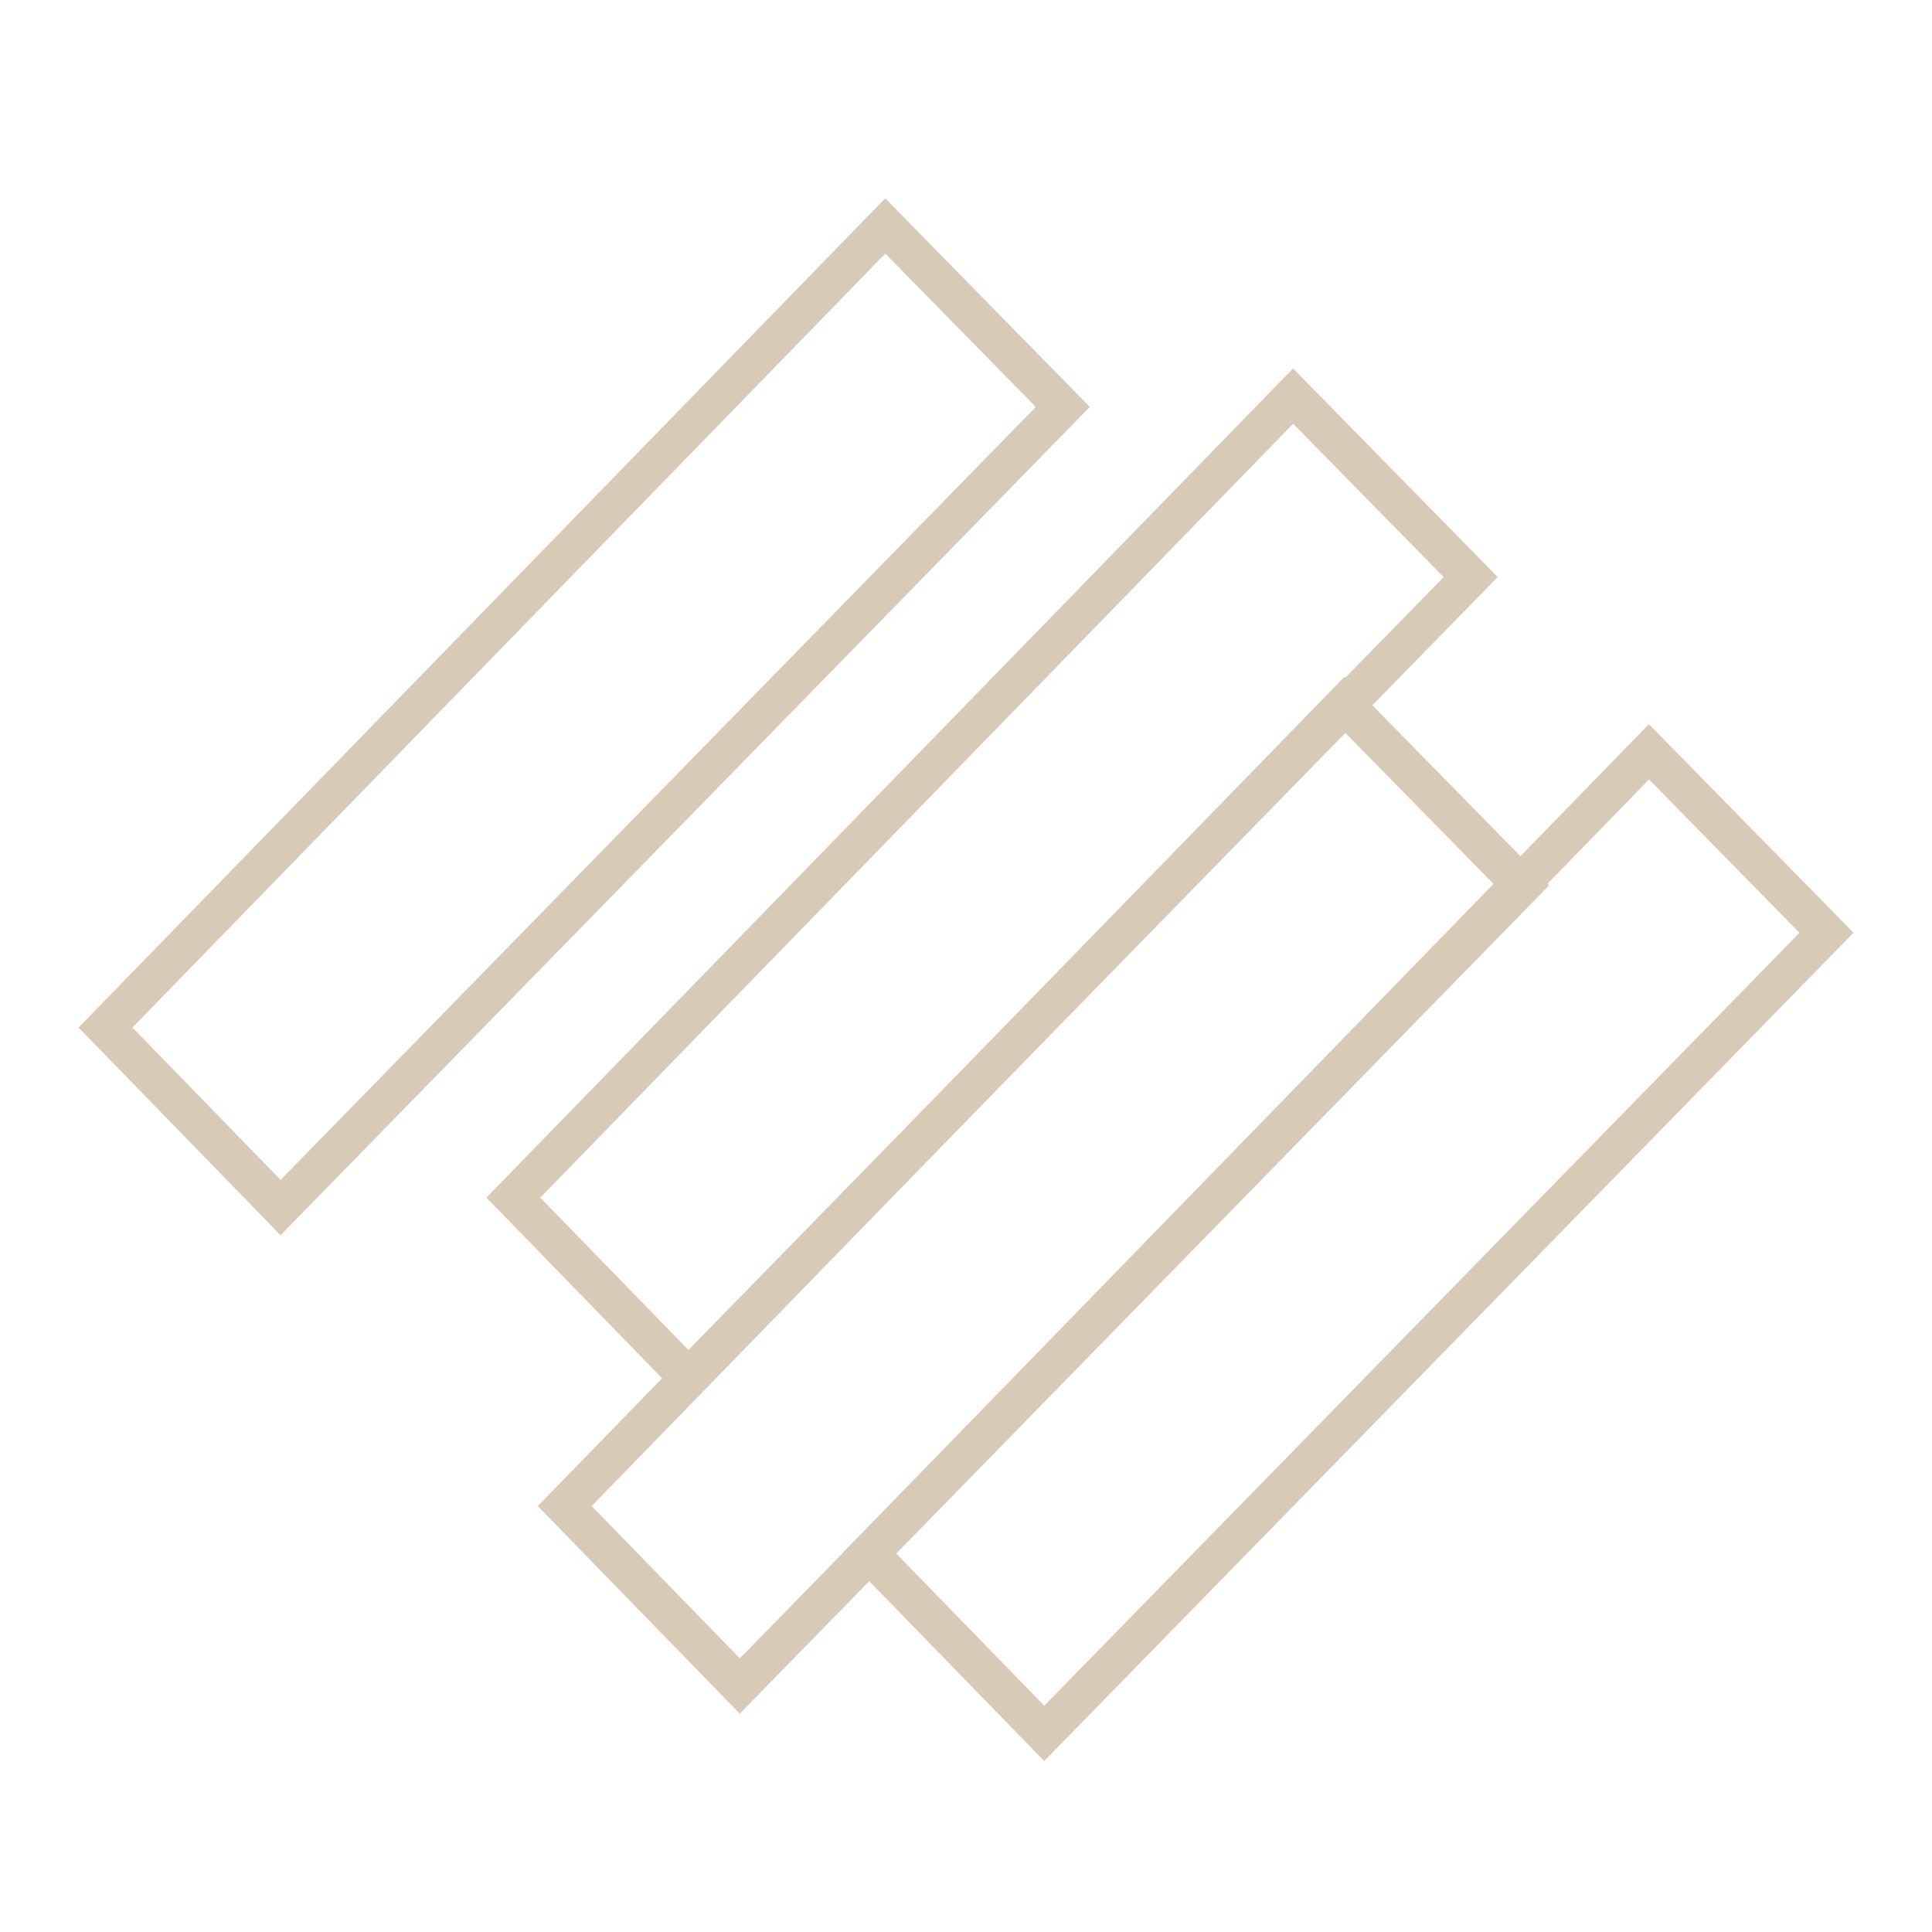 <svg xmlns="http://www.w3.org/2000/svg" xmlns:xlink="http://www.w3.org/1999/xlink" x="0px" y="0px" width="75px" height="75px" viewBox="0 0 75 75" xml:space="preserve"><polygon fill="none" stroke="#D7CBB7" stroke-width="1.5" stroke-miterlimit="10" points="34.366,8.772 41.258,15.797   10.892,46.877 4.096,39.889 "></polygon><polygon fill="none" stroke="#D7CBB7" stroke-width="1.5" stroke-miterlimit="10" points="50.198,15.376 57.091,22.401   26.724,53.48 19.928,46.492 "></polygon><polygon fill="none" stroke="#D7CBB7" stroke-width="1.5" stroke-miterlimit="10" points="64.012,29.185 70.904,36.21   40.537,67.289 33.741,60.303 "></polygon><polygon fill="none" stroke="#D7CBB7" stroke-width="1.5" stroke-miterlimit="10" points="52.193,27.347 59.086,34.372   28.719,65.451 21.923,58.465 "></polygon></svg>